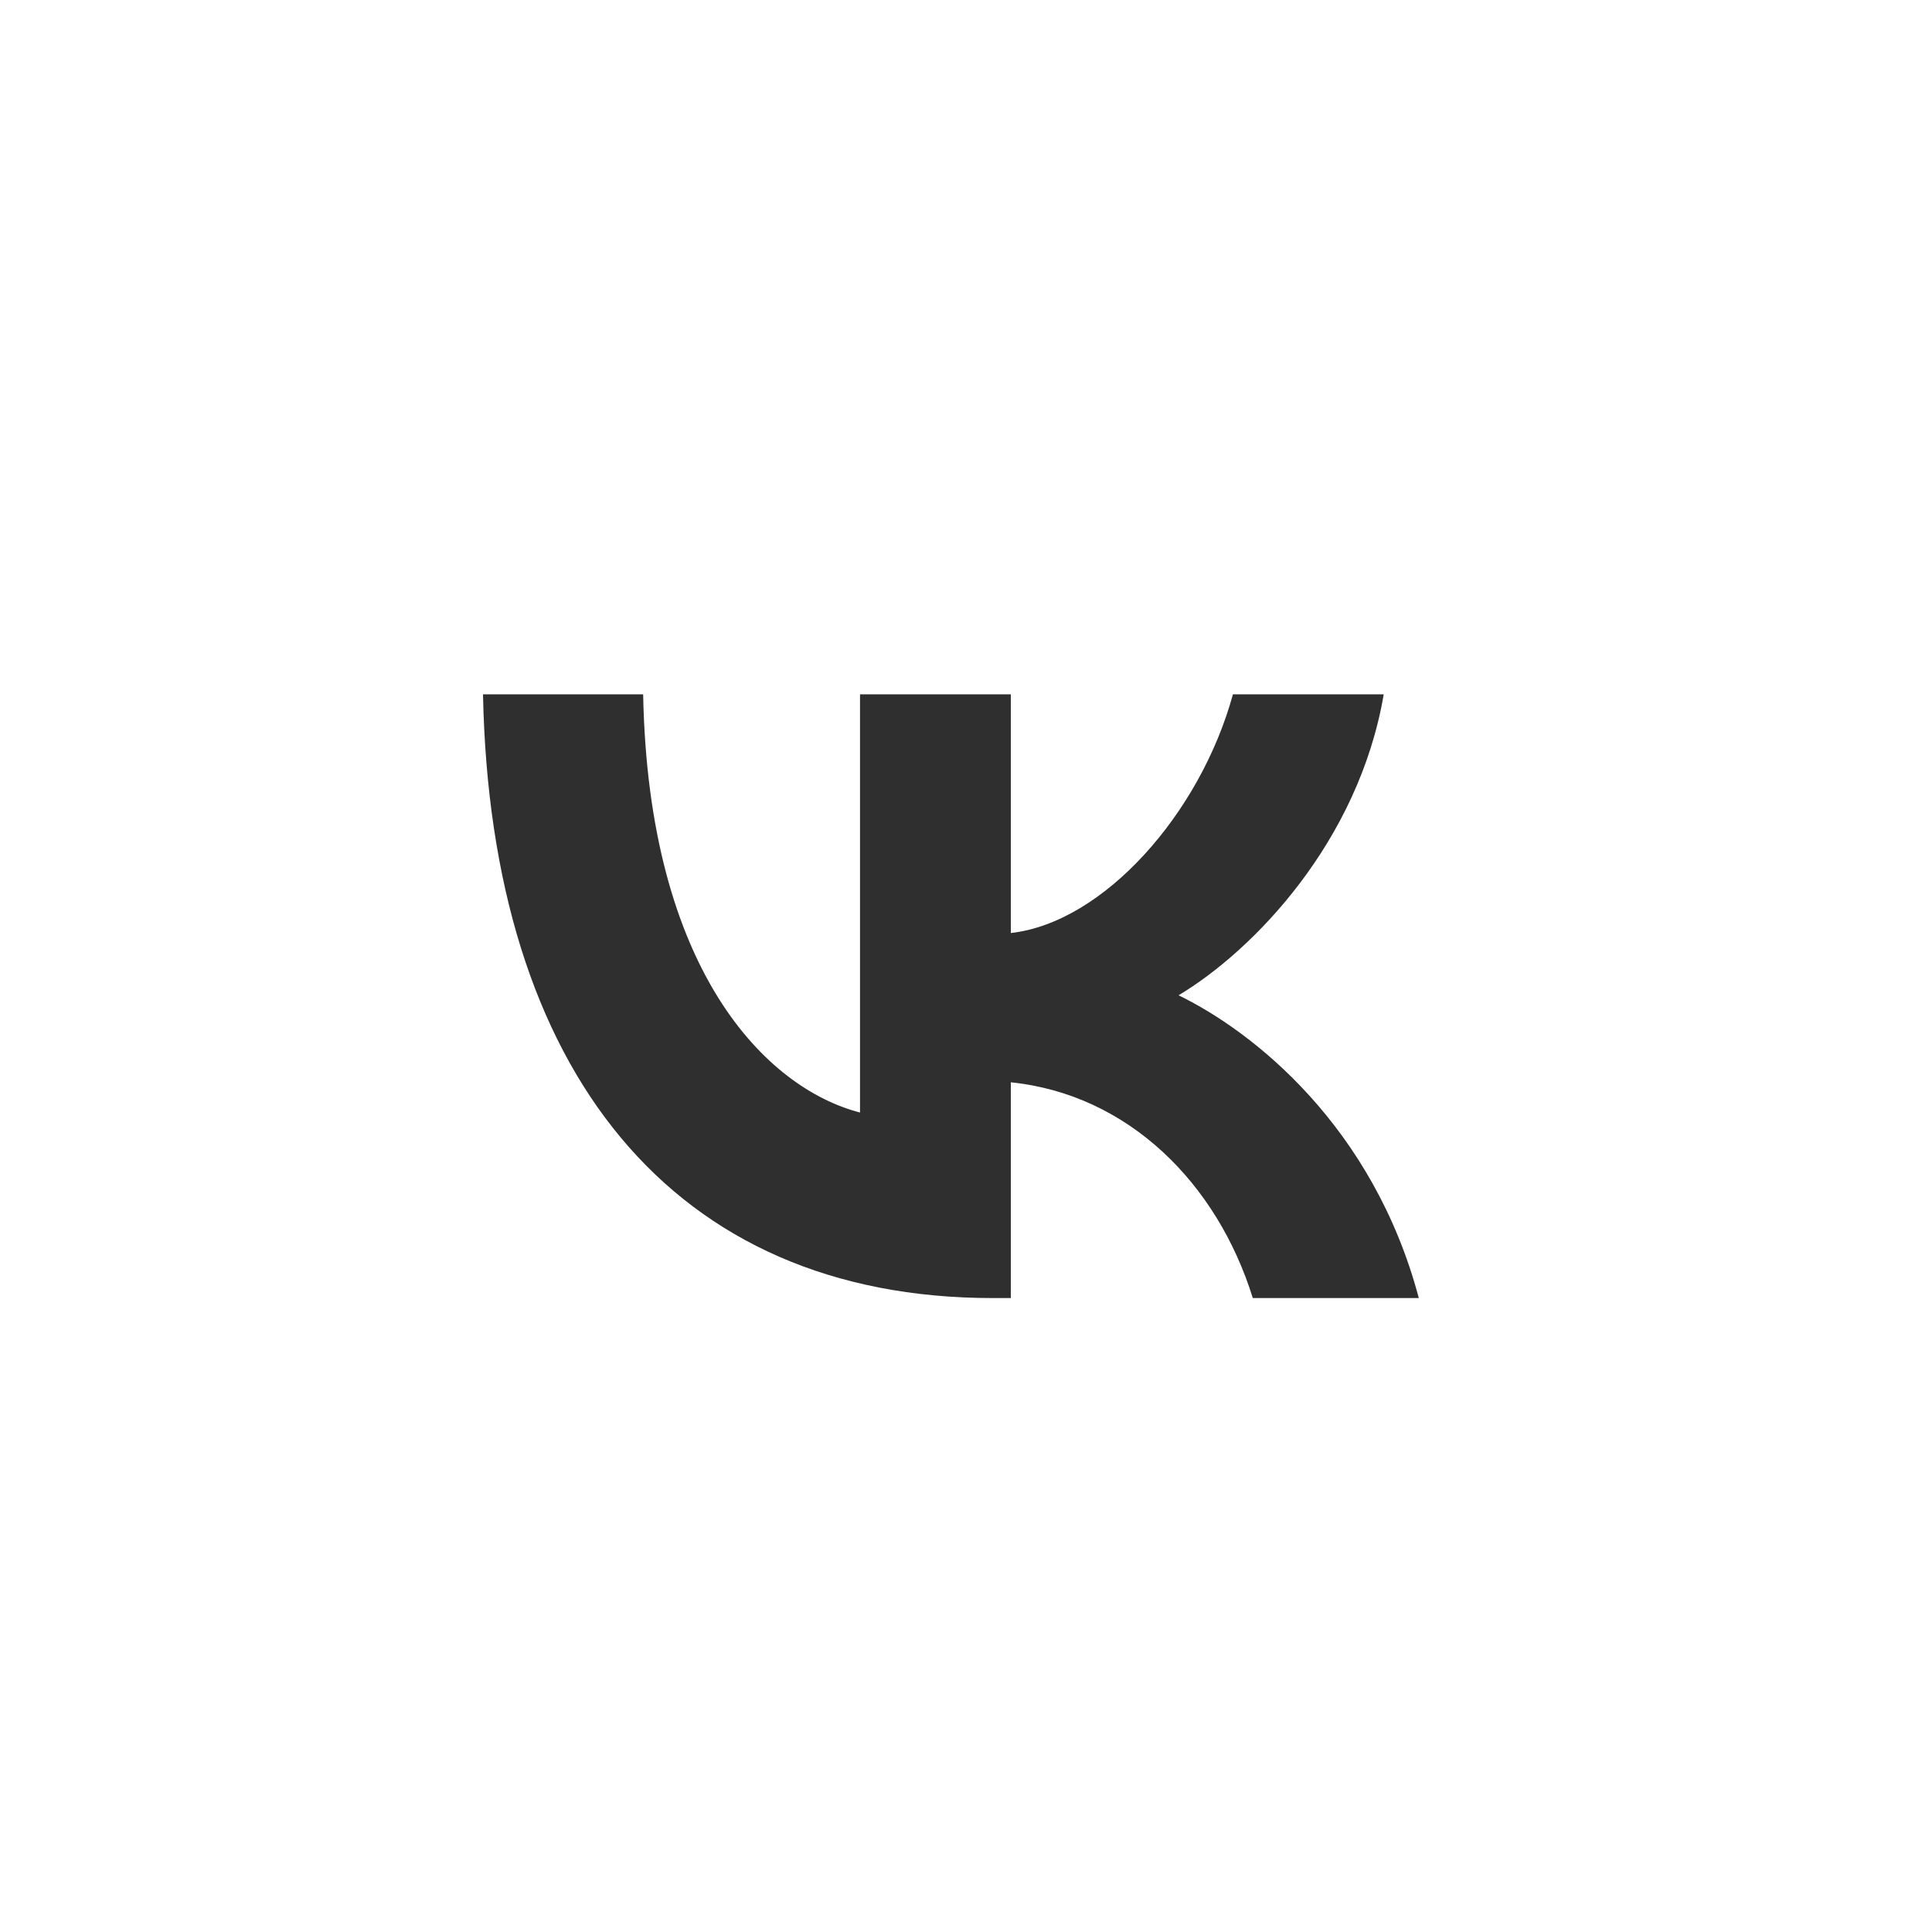 <?xml version="1.0" encoding="UTF-8"?> <svg xmlns="http://www.w3.org/2000/svg" width="56" height="56" viewBox="0 0 56 56" fill="none"> <path d="M28.774 37.625C19.506 37.625 14.22 31.056 14 20.125H18.642C18.795 28.148 22.217 31.546 24.928 32.247V20.125H29.299V27.044C31.976 26.747 34.788 23.593 35.737 20.125H40.108C39.38 24.399 36.33 27.552 34.161 28.849C36.33 29.9 39.803 32.65 41.125 37.625H36.313C35.28 34.297 32.705 31.722 29.299 31.371V37.625H28.774Z" fill="#2F2F2F"></path> </svg> 